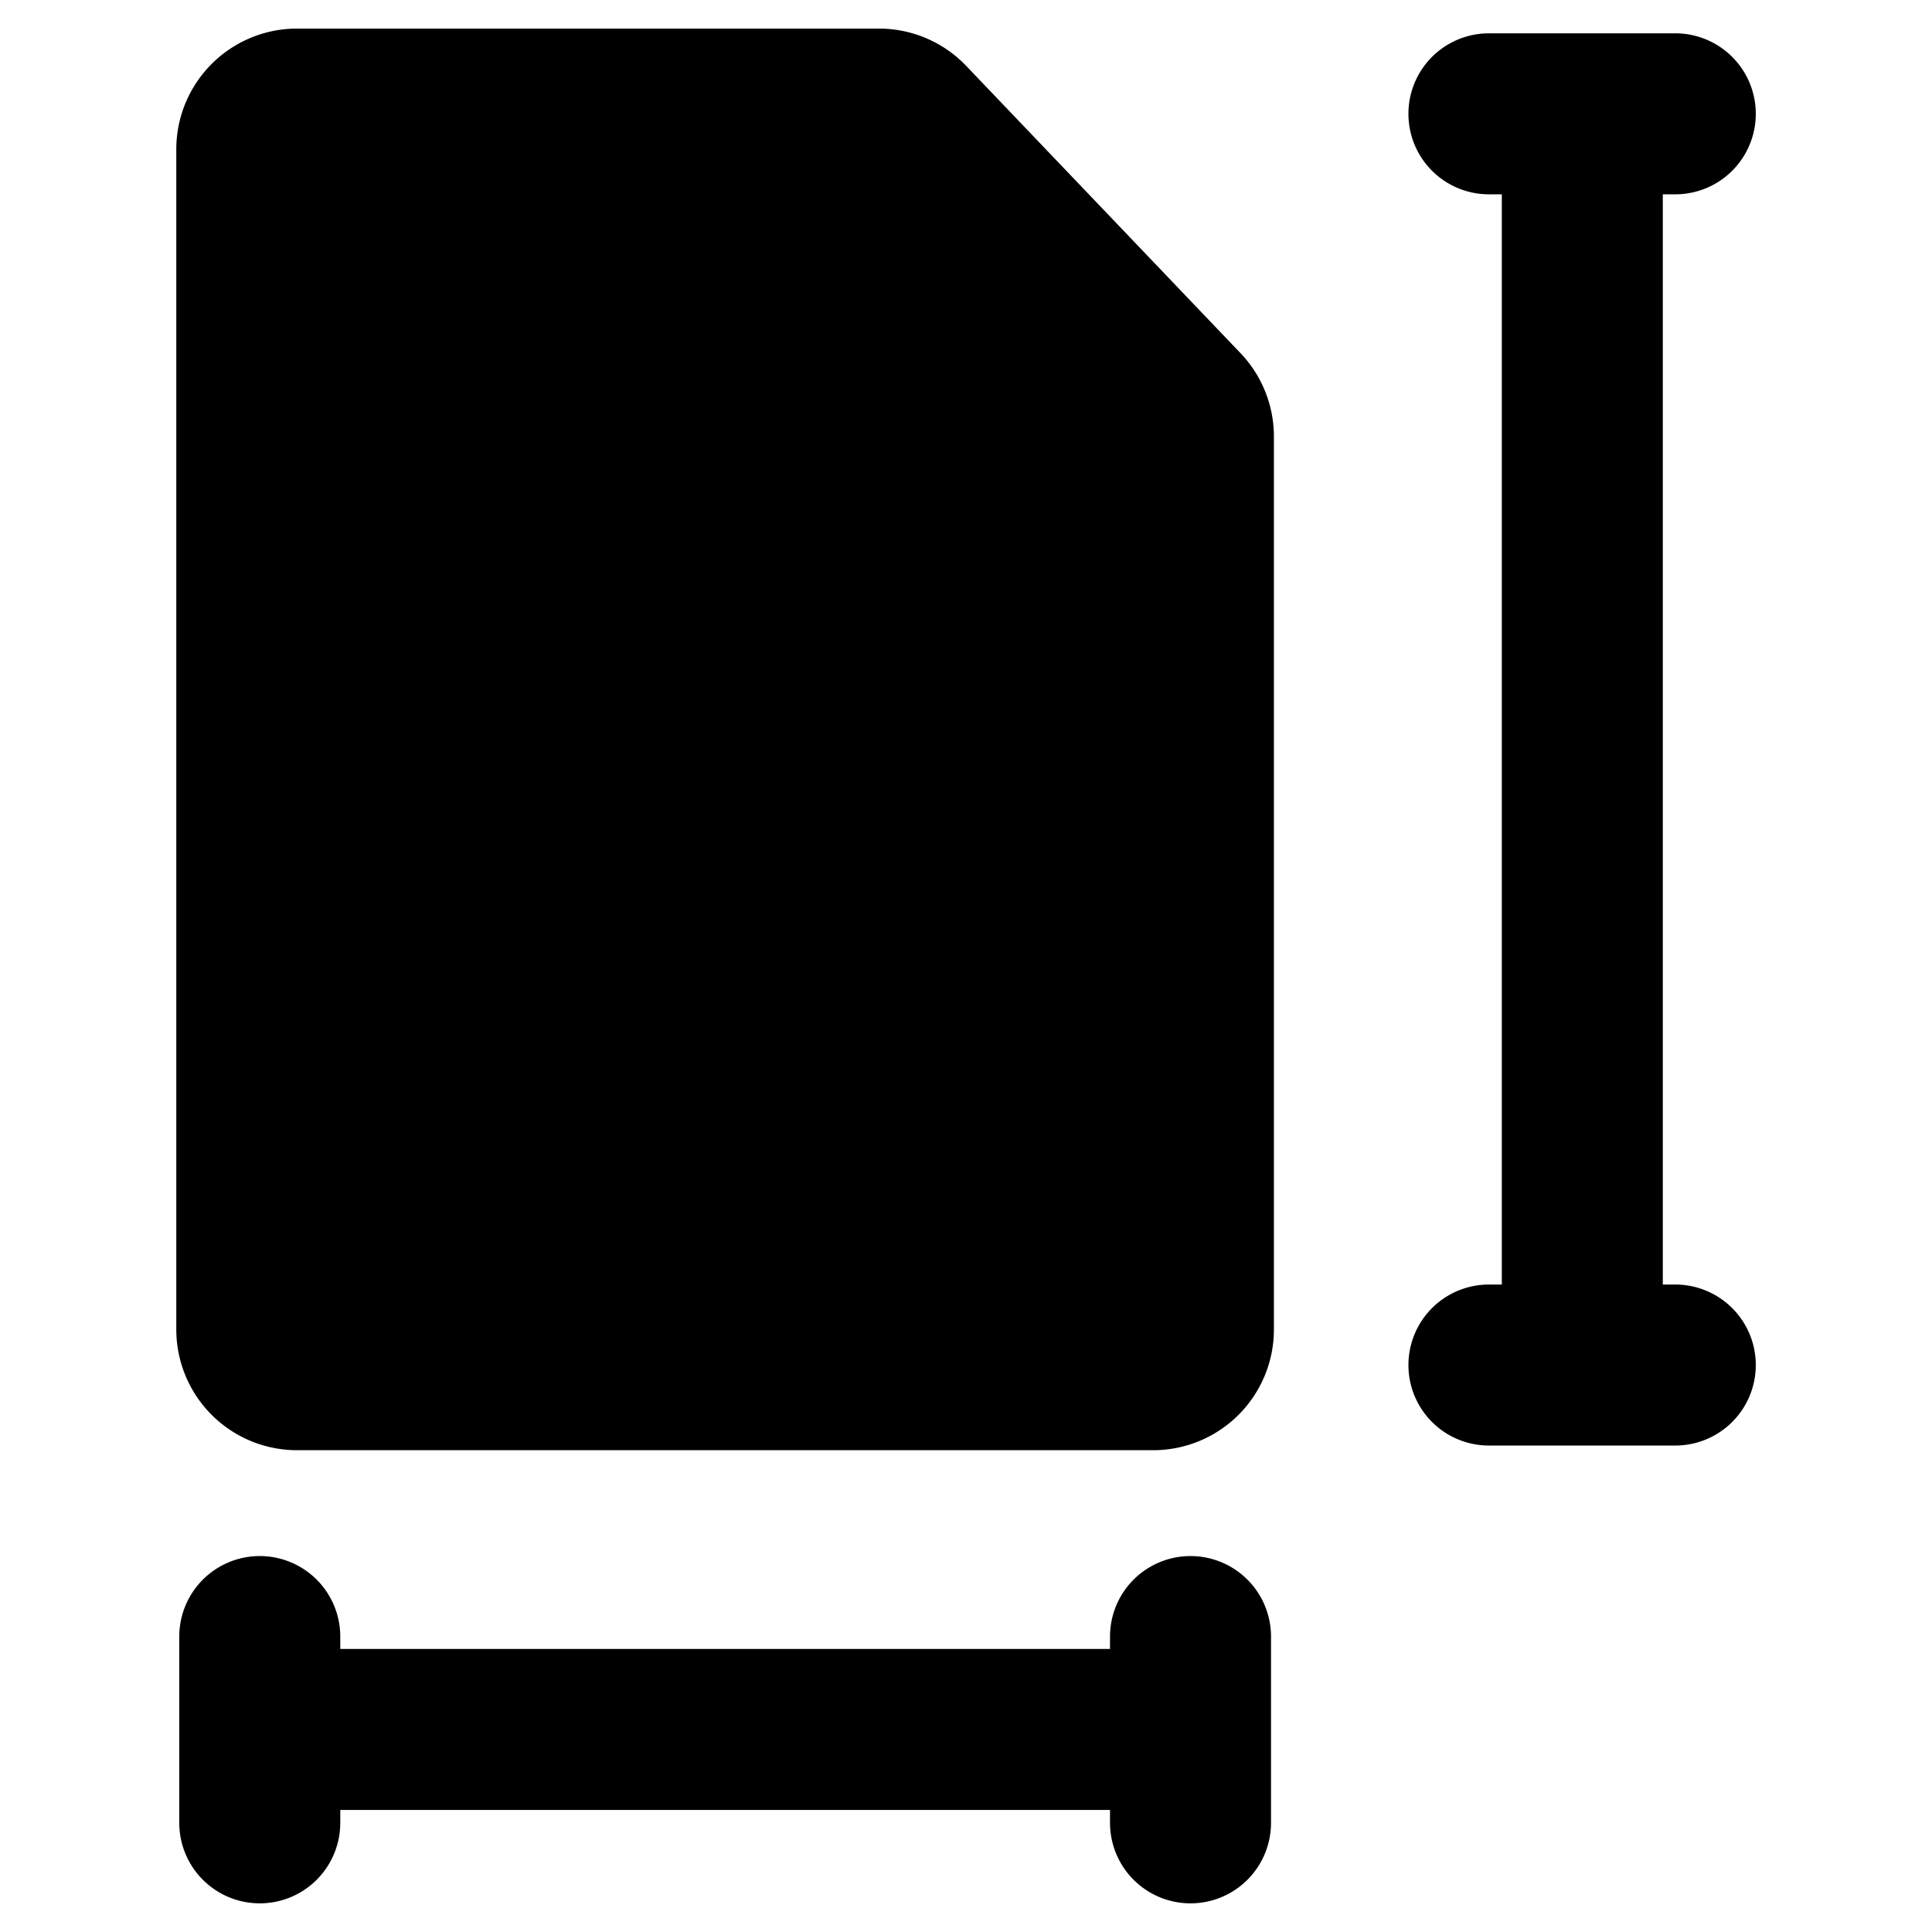 <svg xmlns="http://www.w3.org/2000/svg" fill="none" viewBox="0 0 24 24"><path fill="#000000" fill-rule="evenodd" d="M3.69 0.355a1.5 1.5 0 0 0 -1.5 1.5v14.66a1.5 1.5 0 0 0 1.5 1.5h10.635a1.5 1.5 0 0 0 1.5 -1.5V5.423a1.5 1.5 0 0 0 -0.415 -1.036L12.004 0.82A1.5 1.5 0 0 0 10.92 0.355H3.69Zm16.966 15.602V2.414h0.155a1 1 0 1 0 0 -2l-1.154 0 -0.001 0 -1.16 0a1 1 0 1 0 0 2h0.16v13.543h-0.16a1 1 0 1 0 0 2h2.315a1 1 0 1 0 0 -2h-0.155Zm-16.43 4.527h9.563v-0.154a1 1 0 1 1 2 0v2.314a1 1 0 0 1 -2 0v-0.16H4.227v0.16a1 1 0 1 1 -2 0l0 -1.16 0 -1.154a1 1 0 1 1 2 0v0.154Z" clip-rule="evenodd" stroke-width="1"></path></svg>